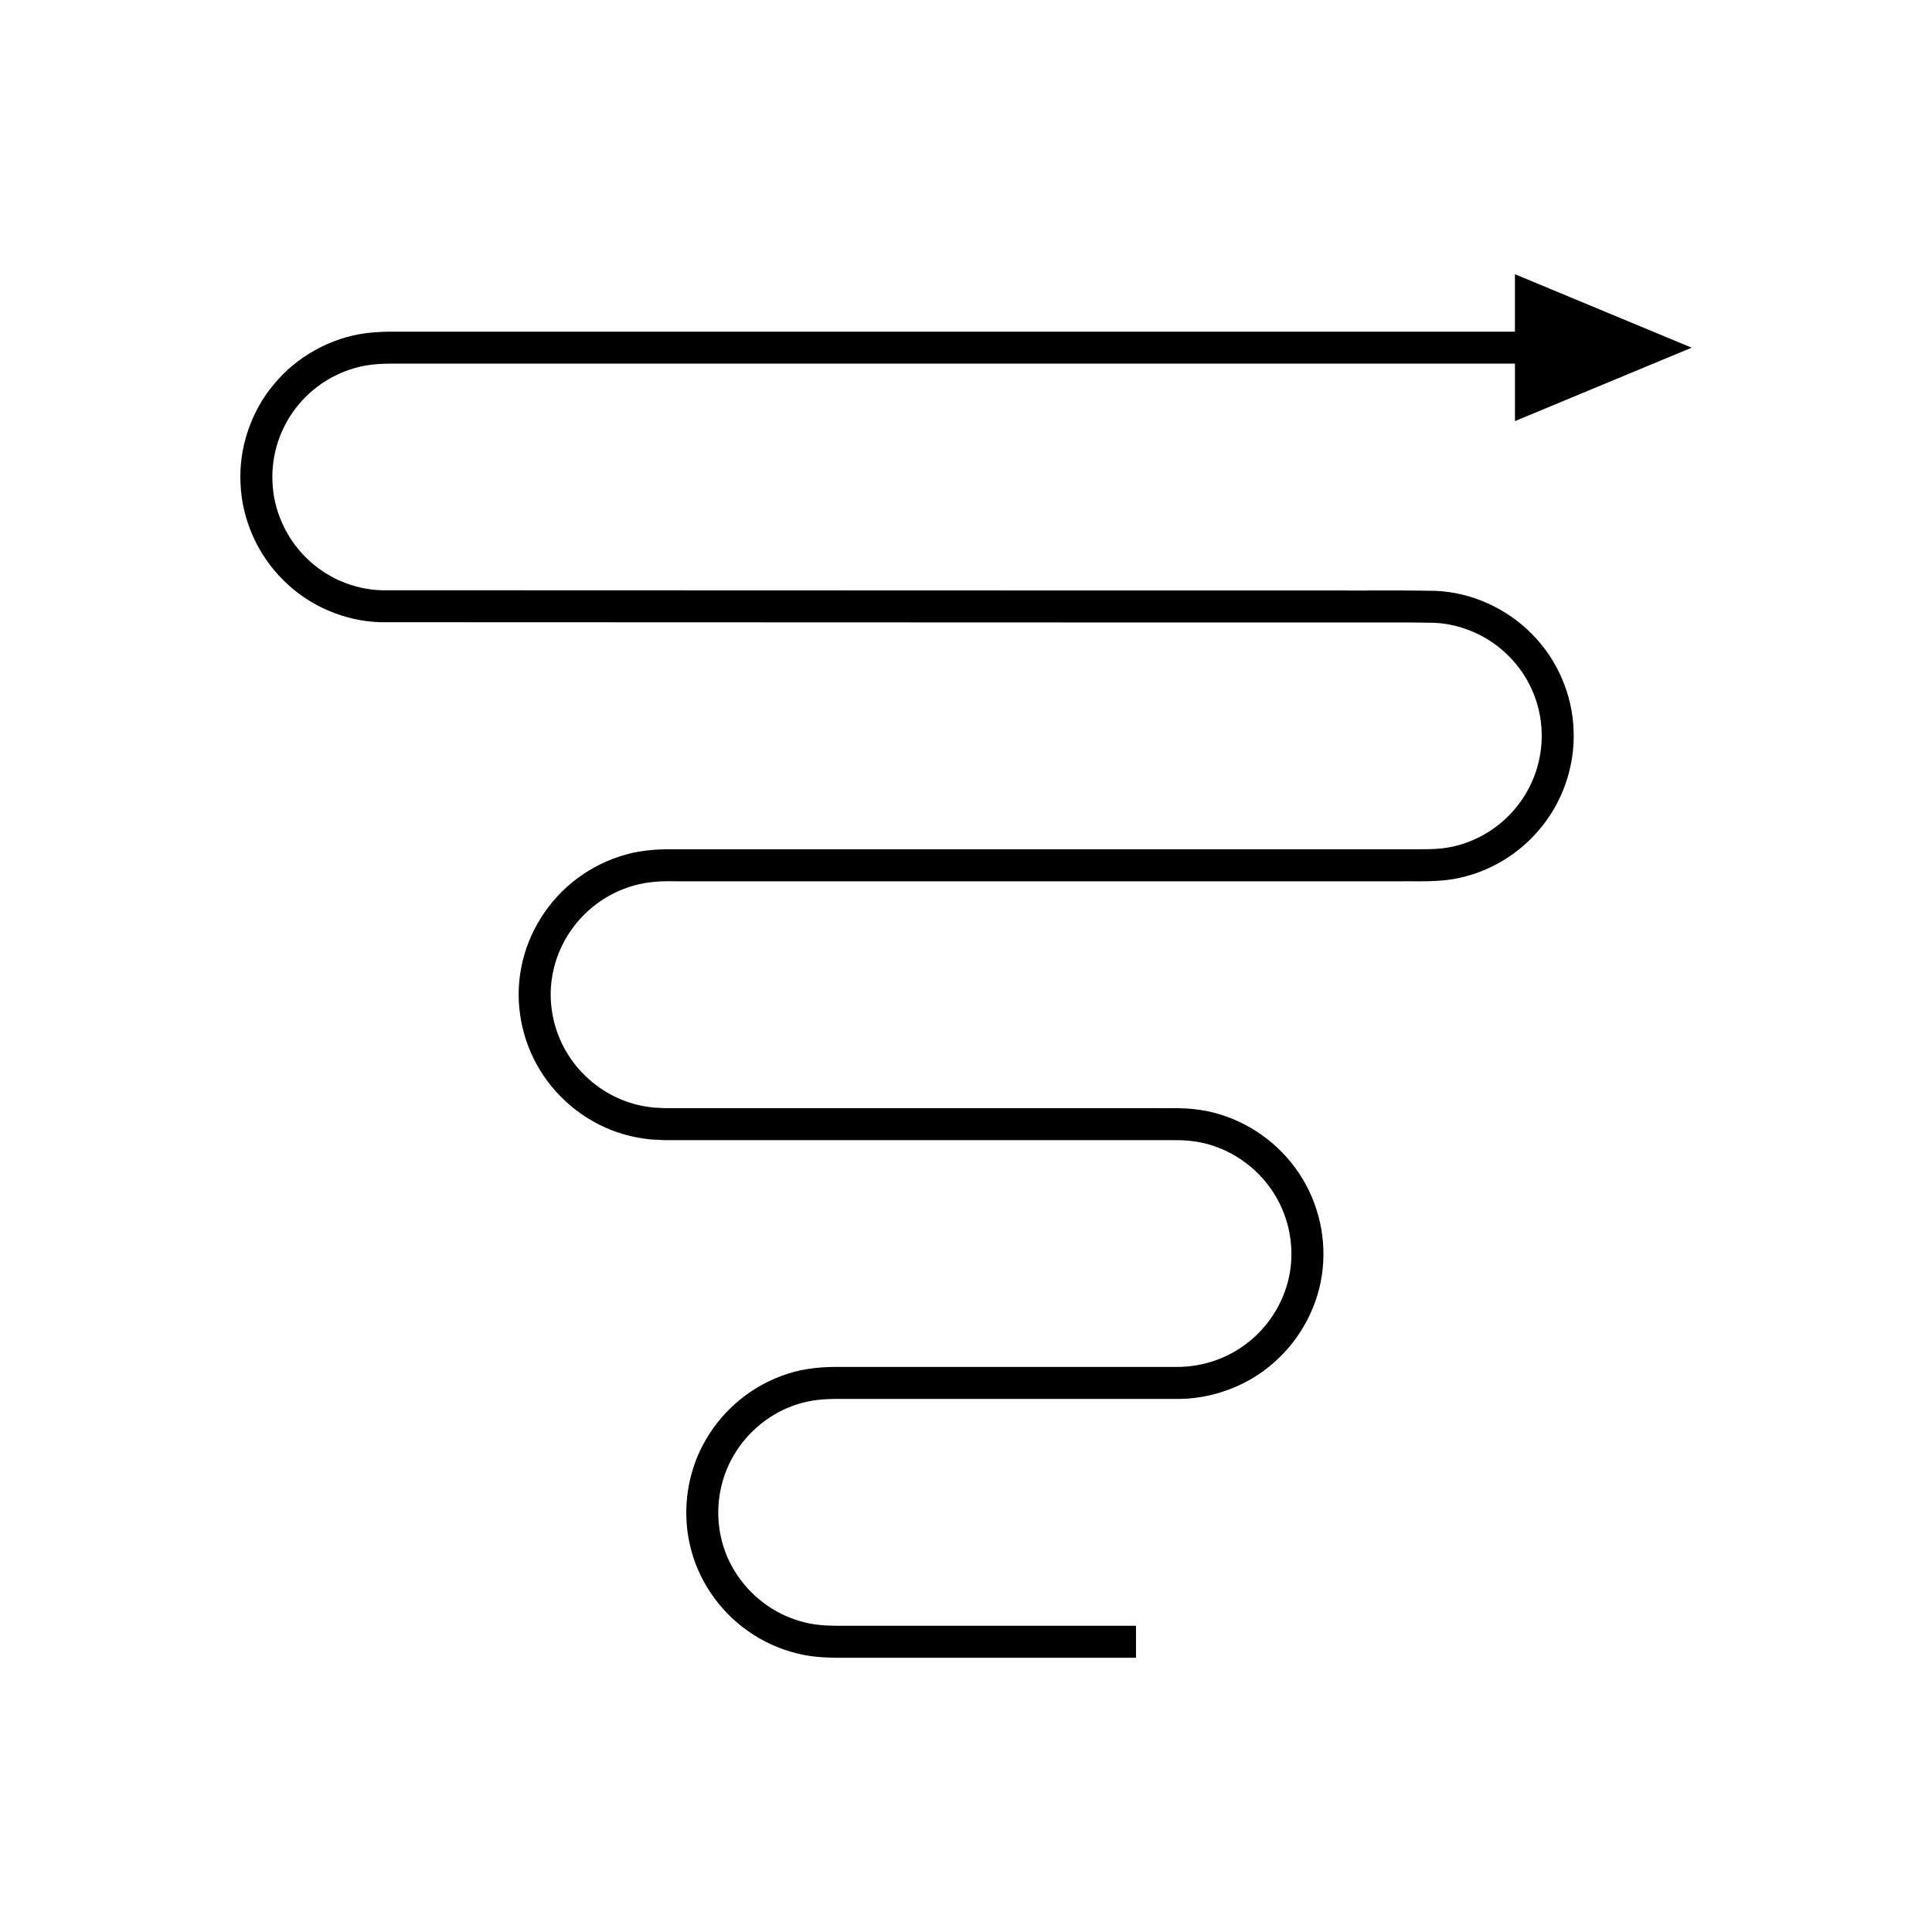 <?xml version="1.0" encoding="UTF-8"?>
<!-- Uploaded to: ICON Repo, www.svgrepo.com, Generator: ICON Repo Mixer Tools -->
<svg fill="#000000" width="800px" height="800px" version="1.1" viewBox="144 144 512 512" xmlns="http://www.w3.org/2000/svg">
 <path d="m592.31 236.14-46.84-19.469v15.23h-291.25c-4.238 0.07-8.316-0.219-13.262 0.395-9.457 1.25-18.328 6.215-24.379 13.547-6.113 7.289-9.348 16.953-8.832 26.457 0.41 9.523 4.59 18.801 11.359 25.473 6.715 6.731 16.059 10.805 25.582 11.117l203.43 0.07h50.816c8.371 0.039 17.16-0.086 25.184 0.086 7.41 0.348 14.613 3.613 19.828 8.934 5.266 5.277 8.395 12.559 8.605 19.973 0.285 7.422-2.316 14.871-7.172 20.52-4.805 5.68-11.77 9.5-19.141 10.344-3.457 0.395-8 0.211-12.172 0.254h-12.703l-101.64 0.008h-76.227c-3.973-0.098-9.262 0.078-13.715 1.414-4.59 1.27-8.93 3.406-12.738 6.246-7.637 5.656-13.078 14.203-14.887 23.578-1.871 9.352 0.027 19.363 5.051 27.438 4.981 8.098 13.02 14.25 22.195 16.871 2.289 0.672 4.641 1.074 7.008 1.336l3.562 0.18h130.22l6.309 0.016c1.859 0.031 3.703 0.223 5.527 0.566 7.273 1.441 13.945 5.727 18.34 11.723 4.441 5.969 6.492 13.578 5.711 20.977-0.77 7.383-4.481 14.387-10.074 19.285-5.609 4.957-12.887 7.633-20.484 7.543h-88.926c-4.195-0.07-9.402 0.309-13.824 1.801-9.109 2.867-16.969 9.254-21.723 17.488-4.816 8.227-6.348 18.27-4.281 27.57 2.012 9.34 7.723 17.734 15.512 23.176 3.887 2.734 8.289 4.746 12.914 5.879 4.598 1.207 9.637 1.188 13.633 1.152h76.227v-8.477h-76.227c-4.453 0.031-7.973 0.023-11.605-0.902-3.598-0.879-7.027-2.445-10.066-4.578-6.094-4.254-10.566-10.832-12.117-18.086-1.598-7.246-0.414-15.062 3.336-21.473 3.707-6.434 9.879-11.449 16.961-13.668 3.66-1.16 7.004-1.441 11.262-1.402h88.93c9.355 0.141 19.023-3.332 26.09-9.66 7.144-6.254 11.906-15.23 12.895-24.734 1.023-9.465-1.633-19.293-7.32-26.918-5.617-7.664-14.141-13.148-23.508-15.004-2.344-0.445-4.711-0.688-7.094-0.727l-6.394-0.016h-12.703l-101.63-0.008h-15.883l-2.781-0.145c-1.84-0.215-3.672-0.516-5.449-1.043-7.129-2.035-13.434-6.852-17.324-13.18-3.914-6.297-5.402-14.078-3.938-21.371 1.402-7.281 5.652-13.969 11.629-18.395 2.977-2.219 6.359-3.883 9.93-4.871 3.703-1.035 6.981-1.188 11.461-1.109h190.56c4.289-0.07 8.246 0.195 13.211-0.32 9.488-1.098 18.406-5.996 24.543-13.246 6.207-7.203 9.574-16.812 9.199-26.328-0.273-9.523-4.316-18.887-11.031-25.617-6.644-6.793-15.906-11.008-25.426-11.457-8.906-0.195-17.059-0.055-25.629-0.098h-50.816l-203.1-0.066c-7.414-0.242-14.68-3.394-19.945-8.672-5.301-5.234-8.543-12.449-8.859-19.863-0.395-7.418 2.102-14.906 6.883-20.625 4.742-5.746 11.676-9.605 19.02-10.574 3.461-0.473 7.891-0.273 12.109-0.316h291.25v15.23z"/>
</svg>